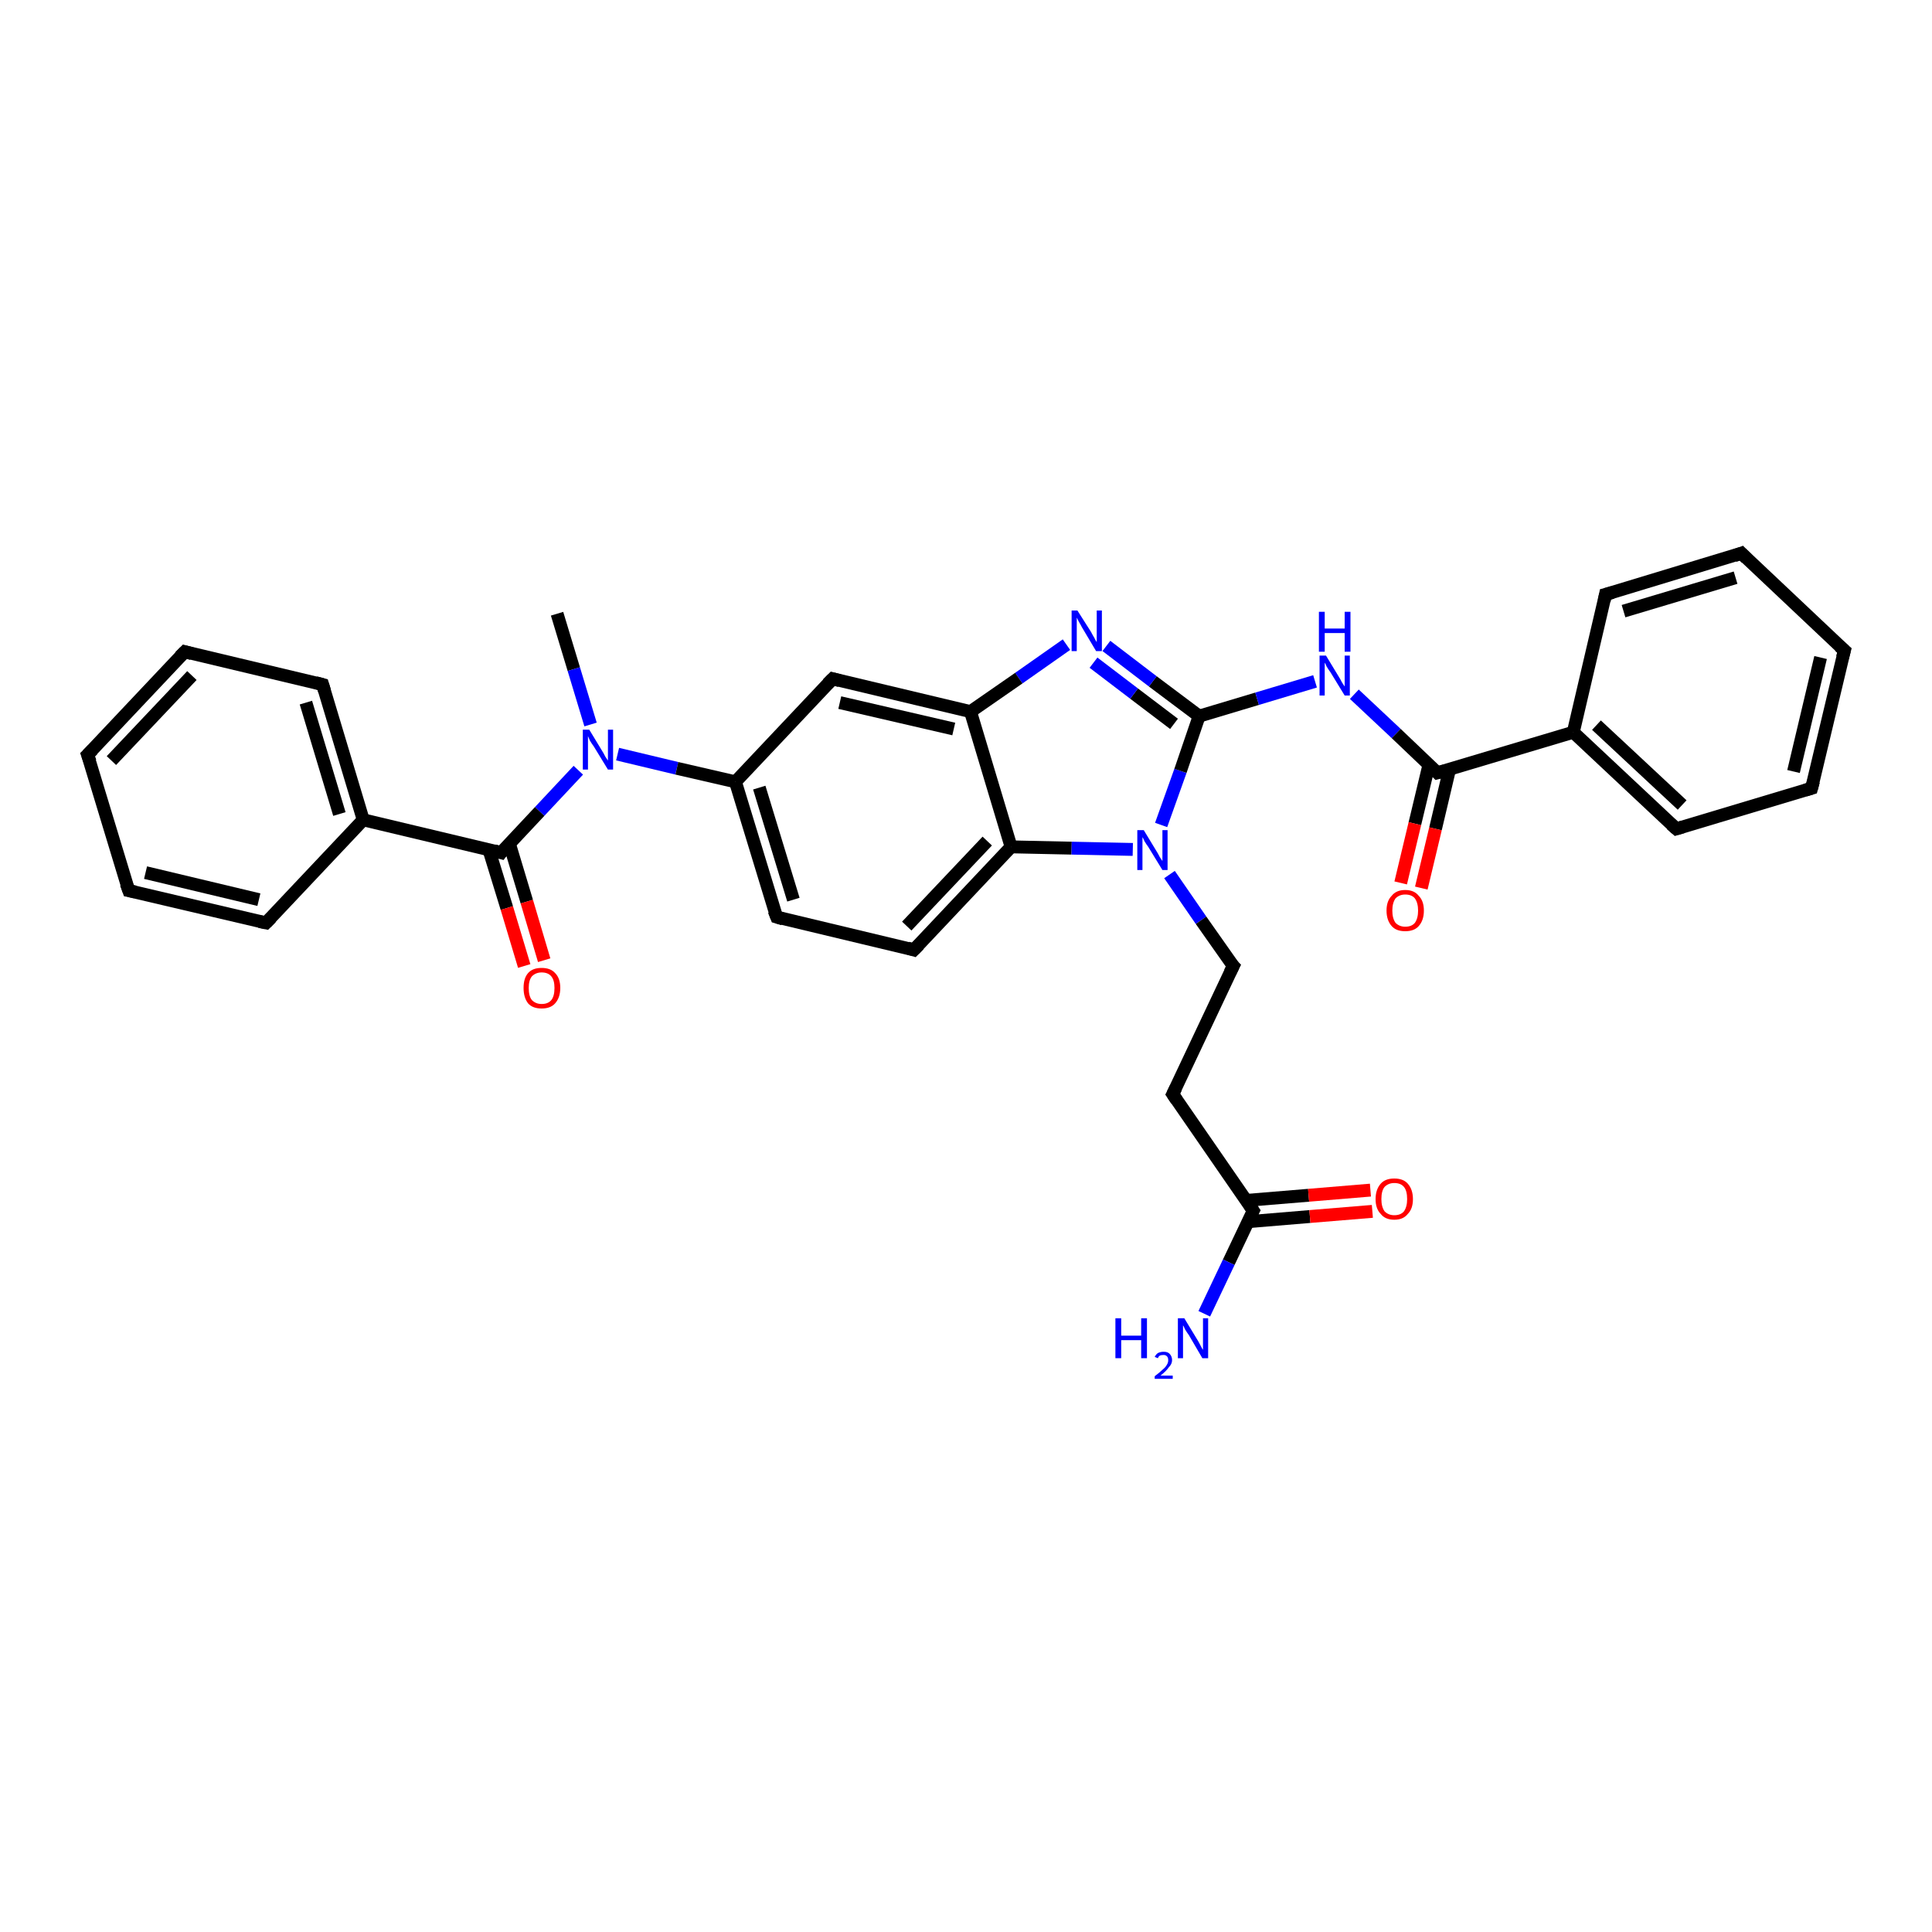 <?xml version='1.0' encoding='iso-8859-1'?>
<svg version='1.1' baseProfile='full'
              xmlns='http://www.w3.org/2000/svg'
                      xmlns:rdkit='http://www.rdkit.org/xml'
                      xmlns:xlink='http://www.w3.org/1999/xlink'
                  xml:space='preserve'
width='300px' height='300px' viewBox='0 0 300 300'>
<!-- END OF HEADER -->
<rect style='opacity:1.0;fill:#FFFFFF;stroke:none' width='300.0' height='300.0' x='0.0' y='0.0'> </rect>
<path class='bond-0 atom-0 atom-1' d='M 86.5,95.3 L 89.1,103.9' style='fill:none;fill-rule:evenodd;stroke:#000000;stroke-width:2.0px;stroke-linecap:butt;stroke-linejoin:miter;stroke-opacity:1' />
<path class='bond-0 atom-0 atom-1' d='M 89.1,103.9 L 91.7,112.5' style='fill:none;fill-rule:evenodd;stroke:#0000FF;stroke-width:2.0px;stroke-linecap:butt;stroke-linejoin:miter;stroke-opacity:1' />
<path class='bond-1 atom-1 atom-2' d='M 89.8,119.6 L 83.8,126.0' style='fill:none;fill-rule:evenodd;stroke:#0000FF;stroke-width:2.0px;stroke-linecap:butt;stroke-linejoin:miter;stroke-opacity:1' />
<path class='bond-1 atom-1 atom-2' d='M 83.8,126.0 L 77.8,132.4' style='fill:none;fill-rule:evenodd;stroke:#000000;stroke-width:2.0px;stroke-linecap:butt;stroke-linejoin:miter;stroke-opacity:1' />
<path class='bond-2 atom-2 atom-3' d='M 75.9,131.9 L 78.7,141.0' style='fill:none;fill-rule:evenodd;stroke:#000000;stroke-width:2.0px;stroke-linecap:butt;stroke-linejoin:miter;stroke-opacity:1' />
<path class='bond-2 atom-2 atom-3' d='M 78.7,141.0 L 81.4,150.0' style='fill:none;fill-rule:evenodd;stroke:#FF0000;stroke-width:2.0px;stroke-linecap:butt;stroke-linejoin:miter;stroke-opacity:1' />
<path class='bond-2 atom-2 atom-3' d='M 79.1,131.0 L 81.8,140.0' style='fill:none;fill-rule:evenodd;stroke:#000000;stroke-width:2.0px;stroke-linecap:butt;stroke-linejoin:miter;stroke-opacity:1' />
<path class='bond-2 atom-2 atom-3' d='M 81.8,140.0 L 84.5,149.1' style='fill:none;fill-rule:evenodd;stroke:#FF0000;stroke-width:2.0px;stroke-linecap:butt;stroke-linejoin:miter;stroke-opacity:1' />
<path class='bond-3 atom-2 atom-4' d='M 77.8,132.4 L 56.4,127.3' style='fill:none;fill-rule:evenodd;stroke:#000000;stroke-width:2.0px;stroke-linecap:butt;stroke-linejoin:miter;stroke-opacity:1' />
<path class='bond-4 atom-4 atom-5' d='M 56.4,127.3 L 50.1,106.3' style='fill:none;fill-rule:evenodd;stroke:#000000;stroke-width:2.0px;stroke-linecap:butt;stroke-linejoin:miter;stroke-opacity:1' />
<path class='bond-4 atom-4 atom-5' d='M 52.7,126.4 L 47.5,109.1' style='fill:none;fill-rule:evenodd;stroke:#000000;stroke-width:2.0px;stroke-linecap:butt;stroke-linejoin:miter;stroke-opacity:1' />
<path class='bond-5 atom-5 atom-6' d='M 50.1,106.3 L 28.7,101.2' style='fill:none;fill-rule:evenodd;stroke:#000000;stroke-width:2.0px;stroke-linecap:butt;stroke-linejoin:miter;stroke-opacity:1' />
<path class='bond-6 atom-6 atom-7' d='M 28.7,101.2 L 13.6,117.2' style='fill:none;fill-rule:evenodd;stroke:#000000;stroke-width:2.0px;stroke-linecap:butt;stroke-linejoin:miter;stroke-opacity:1' />
<path class='bond-6 atom-6 atom-7' d='M 29.8,104.9 L 17.3,118.1' style='fill:none;fill-rule:evenodd;stroke:#000000;stroke-width:2.0px;stroke-linecap:butt;stroke-linejoin:miter;stroke-opacity:1' />
<path class='bond-7 atom-7 atom-8' d='M 13.6,117.2 L 20.0,138.3' style='fill:none;fill-rule:evenodd;stroke:#000000;stroke-width:2.0px;stroke-linecap:butt;stroke-linejoin:miter;stroke-opacity:1' />
<path class='bond-8 atom-8 atom-9' d='M 20.0,138.3 L 41.3,143.3' style='fill:none;fill-rule:evenodd;stroke:#000000;stroke-width:2.0px;stroke-linecap:butt;stroke-linejoin:miter;stroke-opacity:1' />
<path class='bond-8 atom-8 atom-9' d='M 22.6,135.5 L 40.2,139.7' style='fill:none;fill-rule:evenodd;stroke:#000000;stroke-width:2.0px;stroke-linecap:butt;stroke-linejoin:miter;stroke-opacity:1' />
<path class='bond-9 atom-1 atom-10' d='M 95.9,117.1 L 105.1,119.3' style='fill:none;fill-rule:evenodd;stroke:#0000FF;stroke-width:2.0px;stroke-linecap:butt;stroke-linejoin:miter;stroke-opacity:1' />
<path class='bond-9 atom-1 atom-10' d='M 105.1,119.3 L 114.2,121.4' style='fill:none;fill-rule:evenodd;stroke:#000000;stroke-width:2.0px;stroke-linecap:butt;stroke-linejoin:miter;stroke-opacity:1' />
<path class='bond-10 atom-10 atom-11' d='M 114.2,121.4 L 120.6,142.4' style='fill:none;fill-rule:evenodd;stroke:#000000;stroke-width:2.0px;stroke-linecap:butt;stroke-linejoin:miter;stroke-opacity:1' />
<path class='bond-10 atom-10 atom-11' d='M 117.9,122.3 L 123.2,139.7' style='fill:none;fill-rule:evenodd;stroke:#000000;stroke-width:2.0px;stroke-linecap:butt;stroke-linejoin:miter;stroke-opacity:1' />
<path class='bond-11 atom-11 atom-12' d='M 120.6,142.4 L 141.9,147.5' style='fill:none;fill-rule:evenodd;stroke:#000000;stroke-width:2.0px;stroke-linecap:butt;stroke-linejoin:miter;stroke-opacity:1' />
<path class='bond-12 atom-12 atom-13' d='M 141.9,147.5 L 157.0,131.5' style='fill:none;fill-rule:evenodd;stroke:#000000;stroke-width:2.0px;stroke-linecap:butt;stroke-linejoin:miter;stroke-opacity:1' />
<path class='bond-12 atom-12 atom-13' d='M 140.8,143.8 L 153.3,130.6' style='fill:none;fill-rule:evenodd;stroke:#000000;stroke-width:2.0px;stroke-linecap:butt;stroke-linejoin:miter;stroke-opacity:1' />
<path class='bond-13 atom-13 atom-14' d='M 157.0,131.5 L 166.4,131.7' style='fill:none;fill-rule:evenodd;stroke:#000000;stroke-width:2.0px;stroke-linecap:butt;stroke-linejoin:miter;stroke-opacity:1' />
<path class='bond-13 atom-13 atom-14' d='M 166.4,131.7 L 175.9,131.9' style='fill:none;fill-rule:evenodd;stroke:#0000FF;stroke-width:2.0px;stroke-linecap:butt;stroke-linejoin:miter;stroke-opacity:1' />
<path class='bond-14 atom-14 atom-15' d='M 181.6,135.8 L 186.5,142.9' style='fill:none;fill-rule:evenodd;stroke:#0000FF;stroke-width:2.0px;stroke-linecap:butt;stroke-linejoin:miter;stroke-opacity:1' />
<path class='bond-14 atom-14 atom-15' d='M 186.5,142.9 L 191.5,150.0' style='fill:none;fill-rule:evenodd;stroke:#000000;stroke-width:2.0px;stroke-linecap:butt;stroke-linejoin:miter;stroke-opacity:1' />
<path class='bond-15 atom-15 atom-16' d='M 191.5,150.0 L 182.1,169.9' style='fill:none;fill-rule:evenodd;stroke:#000000;stroke-width:2.0px;stroke-linecap:butt;stroke-linejoin:miter;stroke-opacity:1' />
<path class='bond-16 atom-16 atom-17' d='M 182.1,169.9 L 194.6,188.0' style='fill:none;fill-rule:evenodd;stroke:#000000;stroke-width:2.0px;stroke-linecap:butt;stroke-linejoin:miter;stroke-opacity:1' />
<path class='bond-17 atom-17 atom-18' d='M 194.6,188.0 L 190.8,196.0' style='fill:none;fill-rule:evenodd;stroke:#000000;stroke-width:2.0px;stroke-linecap:butt;stroke-linejoin:miter;stroke-opacity:1' />
<path class='bond-17 atom-17 atom-18' d='M 190.8,196.0 L 187.0,204.0' style='fill:none;fill-rule:evenodd;stroke:#0000FF;stroke-width:2.0px;stroke-linecap:butt;stroke-linejoin:miter;stroke-opacity:1' />
<path class='bond-18 atom-17 atom-19' d='M 193.8,189.7 L 203.4,188.9' style='fill:none;fill-rule:evenodd;stroke:#000000;stroke-width:2.0px;stroke-linecap:butt;stroke-linejoin:miter;stroke-opacity:1' />
<path class='bond-18 atom-17 atom-19' d='M 203.4,188.9 L 213.1,188.1' style='fill:none;fill-rule:evenodd;stroke:#FF0000;stroke-width:2.0px;stroke-linecap:butt;stroke-linejoin:miter;stroke-opacity:1' />
<path class='bond-18 atom-17 atom-19' d='M 193.5,186.4 L 203.2,185.6' style='fill:none;fill-rule:evenodd;stroke:#000000;stroke-width:2.0px;stroke-linecap:butt;stroke-linejoin:miter;stroke-opacity:1' />
<path class='bond-18 atom-17 atom-19' d='M 203.2,185.6 L 212.8,184.8' style='fill:none;fill-rule:evenodd;stroke:#FF0000;stroke-width:2.0px;stroke-linecap:butt;stroke-linejoin:miter;stroke-opacity:1' />
<path class='bond-19 atom-14 atom-20' d='M 180.3,128.1 L 183.3,119.7' style='fill:none;fill-rule:evenodd;stroke:#0000FF;stroke-width:2.0px;stroke-linecap:butt;stroke-linejoin:miter;stroke-opacity:1' />
<path class='bond-19 atom-14 atom-20' d='M 183.3,119.7 L 186.2,111.2' style='fill:none;fill-rule:evenodd;stroke:#000000;stroke-width:2.0px;stroke-linecap:butt;stroke-linejoin:miter;stroke-opacity:1' />
<path class='bond-20 atom-20 atom-21' d='M 186.2,111.2 L 195.2,108.5' style='fill:none;fill-rule:evenodd;stroke:#000000;stroke-width:2.0px;stroke-linecap:butt;stroke-linejoin:miter;stroke-opacity:1' />
<path class='bond-20 atom-20 atom-21' d='M 195.2,108.5 L 204.2,105.8' style='fill:none;fill-rule:evenodd;stroke:#0000FF;stroke-width:2.0px;stroke-linecap:butt;stroke-linejoin:miter;stroke-opacity:1' />
<path class='bond-21 atom-21 atom-22' d='M 210.3,107.8 L 216.8,113.9' style='fill:none;fill-rule:evenodd;stroke:#0000FF;stroke-width:2.0px;stroke-linecap:butt;stroke-linejoin:miter;stroke-opacity:1' />
<path class='bond-21 atom-21 atom-22' d='M 216.8,113.9 L 223.2,120.0' style='fill:none;fill-rule:evenodd;stroke:#000000;stroke-width:2.0px;stroke-linecap:butt;stroke-linejoin:miter;stroke-opacity:1' />
<path class='bond-22 atom-22 atom-23' d='M 221.9,118.7 L 219.7,127.9' style='fill:none;fill-rule:evenodd;stroke:#000000;stroke-width:2.0px;stroke-linecap:butt;stroke-linejoin:miter;stroke-opacity:1' />
<path class='bond-22 atom-22 atom-23' d='M 219.7,127.9 L 217.5,137.1' style='fill:none;fill-rule:evenodd;stroke:#FF0000;stroke-width:2.0px;stroke-linecap:butt;stroke-linejoin:miter;stroke-opacity:1' />
<path class='bond-22 atom-22 atom-23' d='M 225.1,119.4 L 222.9,128.7' style='fill:none;fill-rule:evenodd;stroke:#000000;stroke-width:2.0px;stroke-linecap:butt;stroke-linejoin:miter;stroke-opacity:1' />
<path class='bond-22 atom-22 atom-23' d='M 222.9,128.7 L 220.7,137.9' style='fill:none;fill-rule:evenodd;stroke:#FF0000;stroke-width:2.0px;stroke-linecap:butt;stroke-linejoin:miter;stroke-opacity:1' />
<path class='bond-23 atom-22 atom-24' d='M 223.2,120.0 L 244.3,113.7' style='fill:none;fill-rule:evenodd;stroke:#000000;stroke-width:2.0px;stroke-linecap:butt;stroke-linejoin:miter;stroke-opacity:1' />
<path class='bond-24 atom-24 atom-25' d='M 244.3,113.7 L 260.3,128.7' style='fill:none;fill-rule:evenodd;stroke:#000000;stroke-width:2.0px;stroke-linecap:butt;stroke-linejoin:miter;stroke-opacity:1' />
<path class='bond-24 atom-24 atom-25' d='M 247.9,112.6 L 261.2,125.0' style='fill:none;fill-rule:evenodd;stroke:#000000;stroke-width:2.0px;stroke-linecap:butt;stroke-linejoin:miter;stroke-opacity:1' />
<path class='bond-25 atom-25 atom-26' d='M 260.3,128.7 L 281.3,122.4' style='fill:none;fill-rule:evenodd;stroke:#000000;stroke-width:2.0px;stroke-linecap:butt;stroke-linejoin:miter;stroke-opacity:1' />
<path class='bond-26 atom-26 atom-27' d='M 281.3,122.4 L 286.4,101.0' style='fill:none;fill-rule:evenodd;stroke:#000000;stroke-width:2.0px;stroke-linecap:butt;stroke-linejoin:miter;stroke-opacity:1' />
<path class='bond-26 atom-26 atom-27' d='M 278.5,119.8 L 282.7,102.1' style='fill:none;fill-rule:evenodd;stroke:#000000;stroke-width:2.0px;stroke-linecap:butt;stroke-linejoin:miter;stroke-opacity:1' />
<path class='bond-27 atom-27 atom-28' d='M 286.4,101.0 L 270.4,85.9' style='fill:none;fill-rule:evenodd;stroke:#000000;stroke-width:2.0px;stroke-linecap:butt;stroke-linejoin:miter;stroke-opacity:1' />
<path class='bond-28 atom-28 atom-29' d='M 270.4,85.9 L 249.3,92.3' style='fill:none;fill-rule:evenodd;stroke:#000000;stroke-width:2.0px;stroke-linecap:butt;stroke-linejoin:miter;stroke-opacity:1' />
<path class='bond-28 atom-28 atom-29' d='M 269.5,89.7 L 252.1,94.9' style='fill:none;fill-rule:evenodd;stroke:#000000;stroke-width:2.0px;stroke-linecap:butt;stroke-linejoin:miter;stroke-opacity:1' />
<path class='bond-29 atom-20 atom-30' d='M 186.2,111.2 L 179.0,105.8' style='fill:none;fill-rule:evenodd;stroke:#000000;stroke-width:2.0px;stroke-linecap:butt;stroke-linejoin:miter;stroke-opacity:1' />
<path class='bond-29 atom-20 atom-30' d='M 179.0,105.8 L 171.8,100.3' style='fill:none;fill-rule:evenodd;stroke:#0000FF;stroke-width:2.0px;stroke-linecap:butt;stroke-linejoin:miter;stroke-opacity:1' />
<path class='bond-29 atom-20 atom-30' d='M 182.3,112.4 L 176.1,107.7' style='fill:none;fill-rule:evenodd;stroke:#000000;stroke-width:2.0px;stroke-linecap:butt;stroke-linejoin:miter;stroke-opacity:1' />
<path class='bond-29 atom-20 atom-30' d='M 176.1,107.7 L 169.8,102.9' style='fill:none;fill-rule:evenodd;stroke:#0000FF;stroke-width:2.0px;stroke-linecap:butt;stroke-linejoin:miter;stroke-opacity:1' />
<path class='bond-30 atom-30 atom-31' d='M 165.6,100.1 L 158.2,105.3' style='fill:none;fill-rule:evenodd;stroke:#0000FF;stroke-width:2.0px;stroke-linecap:butt;stroke-linejoin:miter;stroke-opacity:1' />
<path class='bond-30 atom-30 atom-31' d='M 158.2,105.3 L 150.7,110.5' style='fill:none;fill-rule:evenodd;stroke:#000000;stroke-width:2.0px;stroke-linecap:butt;stroke-linejoin:miter;stroke-opacity:1' />
<path class='bond-31 atom-31 atom-32' d='M 150.7,110.5 L 129.3,105.4' style='fill:none;fill-rule:evenodd;stroke:#000000;stroke-width:2.0px;stroke-linecap:butt;stroke-linejoin:miter;stroke-opacity:1' />
<path class='bond-31 atom-31 atom-32' d='M 148.1,113.2 L 130.4,109.1' style='fill:none;fill-rule:evenodd;stroke:#000000;stroke-width:2.0px;stroke-linecap:butt;stroke-linejoin:miter;stroke-opacity:1' />
<path class='bond-32 atom-9 atom-4' d='M 41.3,143.3 L 56.4,127.3' style='fill:none;fill-rule:evenodd;stroke:#000000;stroke-width:2.0px;stroke-linecap:butt;stroke-linejoin:miter;stroke-opacity:1' />
<path class='bond-33 atom-32 atom-10' d='M 129.3,105.4 L 114.2,121.4' style='fill:none;fill-rule:evenodd;stroke:#000000;stroke-width:2.0px;stroke-linecap:butt;stroke-linejoin:miter;stroke-opacity:1' />
<path class='bond-34 atom-31 atom-13' d='M 150.7,110.5 L 157.0,131.5' style='fill:none;fill-rule:evenodd;stroke:#000000;stroke-width:2.0px;stroke-linecap:butt;stroke-linejoin:miter;stroke-opacity:1' />
<path class='bond-35 atom-29 atom-24' d='M 249.3,92.3 L 244.3,113.7' style='fill:none;fill-rule:evenodd;stroke:#000000;stroke-width:2.0px;stroke-linecap:butt;stroke-linejoin:miter;stroke-opacity:1' />
<path d='M 78.1,132.0 L 77.8,132.4 L 76.7,132.1' style='fill:none;stroke:#000000;stroke-width:2.0px;stroke-linecap:butt;stroke-linejoin:miter;stroke-opacity:1;' />
<path d='M 50.4,107.3 L 50.1,106.3 L 49.0,106.0' style='fill:none;stroke:#000000;stroke-width:2.0px;stroke-linecap:butt;stroke-linejoin:miter;stroke-opacity:1;' />
<path d='M 29.8,101.5 L 28.7,101.2 L 27.9,102.0' style='fill:none;stroke:#000000;stroke-width:2.0px;stroke-linecap:butt;stroke-linejoin:miter;stroke-opacity:1;' />
<path d='M 14.4,116.4 L 13.6,117.2 L 14.0,118.3' style='fill:none;stroke:#000000;stroke-width:2.0px;stroke-linecap:butt;stroke-linejoin:miter;stroke-opacity:1;' />
<path d='M 19.6,137.2 L 20.0,138.3 L 21.0,138.5' style='fill:none;stroke:#000000;stroke-width:2.0px;stroke-linecap:butt;stroke-linejoin:miter;stroke-opacity:1;' />
<path d='M 40.3,143.1 L 41.3,143.3 L 42.1,142.5' style='fill:none;stroke:#000000;stroke-width:2.0px;stroke-linecap:butt;stroke-linejoin:miter;stroke-opacity:1;' />
<path d='M 120.2,141.4 L 120.6,142.4 L 121.6,142.7' style='fill:none;stroke:#000000;stroke-width:2.0px;stroke-linecap:butt;stroke-linejoin:miter;stroke-opacity:1;' />
<path d='M 140.9,147.2 L 141.9,147.5 L 142.7,146.7' style='fill:none;stroke:#000000;stroke-width:2.0px;stroke-linecap:butt;stroke-linejoin:miter;stroke-opacity:1;' />
<path d='M 191.2,149.7 L 191.5,150.0 L 191.0,151.0' style='fill:none;stroke:#000000;stroke-width:2.0px;stroke-linecap:butt;stroke-linejoin:miter;stroke-opacity:1;' />
<path d='M 182.6,168.9 L 182.1,169.9 L 182.7,170.8' style='fill:none;stroke:#000000;stroke-width:2.0px;stroke-linecap:butt;stroke-linejoin:miter;stroke-opacity:1;' />
<path d='M 194.0,187.1 L 194.6,188.0 L 194.4,188.4' style='fill:none;stroke:#000000;stroke-width:2.0px;stroke-linecap:butt;stroke-linejoin:miter;stroke-opacity:1;' />
<path d='M 222.9,119.7 L 223.2,120.0 L 224.3,119.7' style='fill:none;stroke:#000000;stroke-width:2.0px;stroke-linecap:butt;stroke-linejoin:miter;stroke-opacity:1;' />
<path d='M 259.5,128.0 L 260.3,128.7 L 261.3,128.4' style='fill:none;stroke:#000000;stroke-width:2.0px;stroke-linecap:butt;stroke-linejoin:miter;stroke-opacity:1;' />
<path d='M 280.3,122.7 L 281.3,122.4 L 281.6,121.3' style='fill:none;stroke:#000000;stroke-width:2.0px;stroke-linecap:butt;stroke-linejoin:miter;stroke-opacity:1;' />
<path d='M 286.1,102.1 L 286.4,101.0 L 285.6,100.3' style='fill:none;stroke:#000000;stroke-width:2.0px;stroke-linecap:butt;stroke-linejoin:miter;stroke-opacity:1;' />
<path d='M 271.2,86.7 L 270.4,85.9 L 269.3,86.3' style='fill:none;stroke:#000000;stroke-width:2.0px;stroke-linecap:butt;stroke-linejoin:miter;stroke-opacity:1;' />
<path d='M 250.4,92.0 L 249.3,92.3 L 249.1,93.3' style='fill:none;stroke:#000000;stroke-width:2.0px;stroke-linecap:butt;stroke-linejoin:miter;stroke-opacity:1;' />
<path d='M 130.4,105.7 L 129.3,105.4 L 128.5,106.2' style='fill:none;stroke:#000000;stroke-width:2.0px;stroke-linecap:butt;stroke-linejoin:miter;stroke-opacity:1;' />
<path class='atom-1' d='M 91.5 113.3
L 93.5 116.6
Q 93.7 116.9, 94.0 117.5
Q 94.4 118.1, 94.4 118.1
L 94.4 113.3
L 95.2 113.3
L 95.2 119.5
L 94.4 119.5
L 92.2 115.9
Q 91.9 115.5, 91.6 115.0
Q 91.4 114.5, 91.3 114.3
L 91.3 119.5
L 90.5 119.5
L 90.5 113.3
L 91.5 113.3
' fill='#0000FF'/>
<path class='atom-3' d='M 81.3 153.4
Q 81.3 151.9, 82.0 151.1
Q 82.7 150.3, 84.1 150.3
Q 85.5 150.3, 86.2 151.1
Q 87.0 151.9, 87.0 153.4
Q 87.0 154.9, 86.2 155.8
Q 85.5 156.6, 84.1 156.6
Q 82.7 156.6, 82.0 155.8
Q 81.3 154.9, 81.3 153.4
M 84.1 155.9
Q 85.1 155.9, 85.6 155.3
Q 86.1 154.7, 86.1 153.4
Q 86.1 152.2, 85.6 151.6
Q 85.1 151.0, 84.1 151.0
Q 83.2 151.0, 82.6 151.6
Q 82.1 152.2, 82.1 153.4
Q 82.1 154.7, 82.6 155.3
Q 83.2 155.9, 84.1 155.9
' fill='#FF0000'/>
<path class='atom-14' d='M 177.6 128.9
L 179.6 132.2
Q 179.8 132.5, 180.1 133.1
Q 180.5 133.7, 180.5 133.7
L 180.5 128.9
L 181.3 128.9
L 181.3 135.1
L 180.5 135.1
L 178.3 131.5
Q 178.0 131.1, 177.7 130.6
Q 177.5 130.1, 177.4 130.0
L 177.4 135.1
L 176.6 135.1
L 176.6 128.9
L 177.6 128.9
' fill='#0000FF'/>
<path class='atom-18' d='M 173.2 204.7
L 174.1 204.7
L 174.1 207.4
L 177.2 207.4
L 177.2 204.7
L 178.1 204.7
L 178.1 210.9
L 177.2 210.9
L 177.2 208.1
L 174.1 208.1
L 174.1 210.9
L 173.2 210.9
L 173.2 204.7
' fill='#0000FF'/>
<path class='atom-18' d='M 179.3 210.7
Q 179.5 210.3, 179.8 210.1
Q 180.2 209.9, 180.7 209.9
Q 181.3 209.9, 181.6 210.2
Q 182.0 210.6, 182.0 211.2
Q 182.0 211.8, 181.5 212.3
Q 181.1 212.9, 180.2 213.6
L 182.1 213.6
L 182.1 214.1
L 179.3 214.1
L 179.3 213.7
Q 180.1 213.1, 180.5 212.7
Q 181.0 212.3, 181.2 211.9
Q 181.4 211.6, 181.4 211.2
Q 181.4 210.8, 181.2 210.6
Q 181.0 210.4, 180.7 210.4
Q 180.3 210.4, 180.1 210.5
Q 179.9 210.6, 179.8 210.9
L 179.3 210.7
' fill='#0000FF'/>
<path class='atom-18' d='M 183.9 204.7
L 185.9 208.0
Q 186.1 208.3, 186.4 208.9
Q 186.7 209.5, 186.8 209.6
L 186.8 204.7
L 187.6 204.7
L 187.6 210.9
L 186.7 210.9
L 184.6 207.3
Q 184.3 206.9, 184.0 206.4
Q 183.8 205.9, 183.7 205.8
L 183.7 210.9
L 182.9 210.9
L 182.9 204.7
L 183.9 204.7
' fill='#0000FF'/>
<path class='atom-19' d='M 213.6 186.2
Q 213.6 184.7, 214.4 183.8
Q 215.1 183.0, 216.5 183.0
Q 217.9 183.0, 218.6 183.8
Q 219.4 184.7, 219.4 186.2
Q 219.4 187.7, 218.6 188.5
Q 217.9 189.4, 216.5 189.4
Q 215.1 189.4, 214.4 188.5
Q 213.6 187.7, 213.6 186.2
M 216.5 188.7
Q 217.5 188.7, 218.0 188.1
Q 218.5 187.4, 218.5 186.2
Q 218.5 184.9, 218.0 184.3
Q 217.5 183.7, 216.5 183.7
Q 215.6 183.7, 215.0 184.3
Q 214.5 184.9, 214.5 186.2
Q 214.5 187.4, 215.0 188.1
Q 215.6 188.7, 216.5 188.7
' fill='#FF0000'/>
<path class='atom-21' d='M 205.9 101.8
L 207.9 105.1
Q 208.1 105.4, 208.4 106.0
Q 208.8 106.6, 208.8 106.6
L 208.8 101.8
L 209.6 101.8
L 209.6 108.0
L 208.8 108.0
L 206.6 104.4
Q 206.3 104.0, 206.0 103.5
Q 205.8 103.0, 205.7 102.9
L 205.7 108.0
L 204.9 108.0
L 204.9 101.8
L 205.9 101.8
' fill='#0000FF'/>
<path class='atom-21' d='M 204.8 95.0
L 205.7 95.0
L 205.7 97.6
L 208.8 97.6
L 208.8 95.0
L 209.7 95.0
L 209.7 101.2
L 208.8 101.2
L 208.8 98.3
L 205.7 98.3
L 205.7 101.2
L 204.8 101.2
L 204.8 95.0
' fill='#0000FF'/>
<path class='atom-23' d='M 215.3 141.4
Q 215.3 139.9, 216.1 139.1
Q 216.8 138.2, 218.2 138.2
Q 219.6 138.2, 220.3 139.1
Q 221.1 139.9, 221.1 141.4
Q 221.1 142.9, 220.3 143.8
Q 219.6 144.6, 218.2 144.6
Q 216.8 144.6, 216.1 143.8
Q 215.3 142.9, 215.3 141.4
M 218.2 143.9
Q 219.2 143.9, 219.7 143.3
Q 220.2 142.6, 220.2 141.4
Q 220.2 140.2, 219.7 139.5
Q 219.2 138.9, 218.2 138.9
Q 217.3 138.9, 216.7 139.5
Q 216.2 140.2, 216.2 141.4
Q 216.2 142.6, 216.7 143.3
Q 217.3 143.9, 218.2 143.9
' fill='#FF0000'/>
<path class='atom-30' d='M 167.3 94.8
L 169.4 98.1
Q 169.6 98.5, 169.9 99.0
Q 170.2 99.6, 170.3 99.7
L 170.3 94.8
L 171.1 94.8
L 171.1 101.1
L 170.2 101.1
L 168.0 97.4
Q 167.8 97.0, 167.5 96.5
Q 167.3 96.1, 167.2 95.9
L 167.2 101.1
L 166.4 101.1
L 166.4 94.8
L 167.3 94.8
' fill='#0000FF'/>
</svg>

